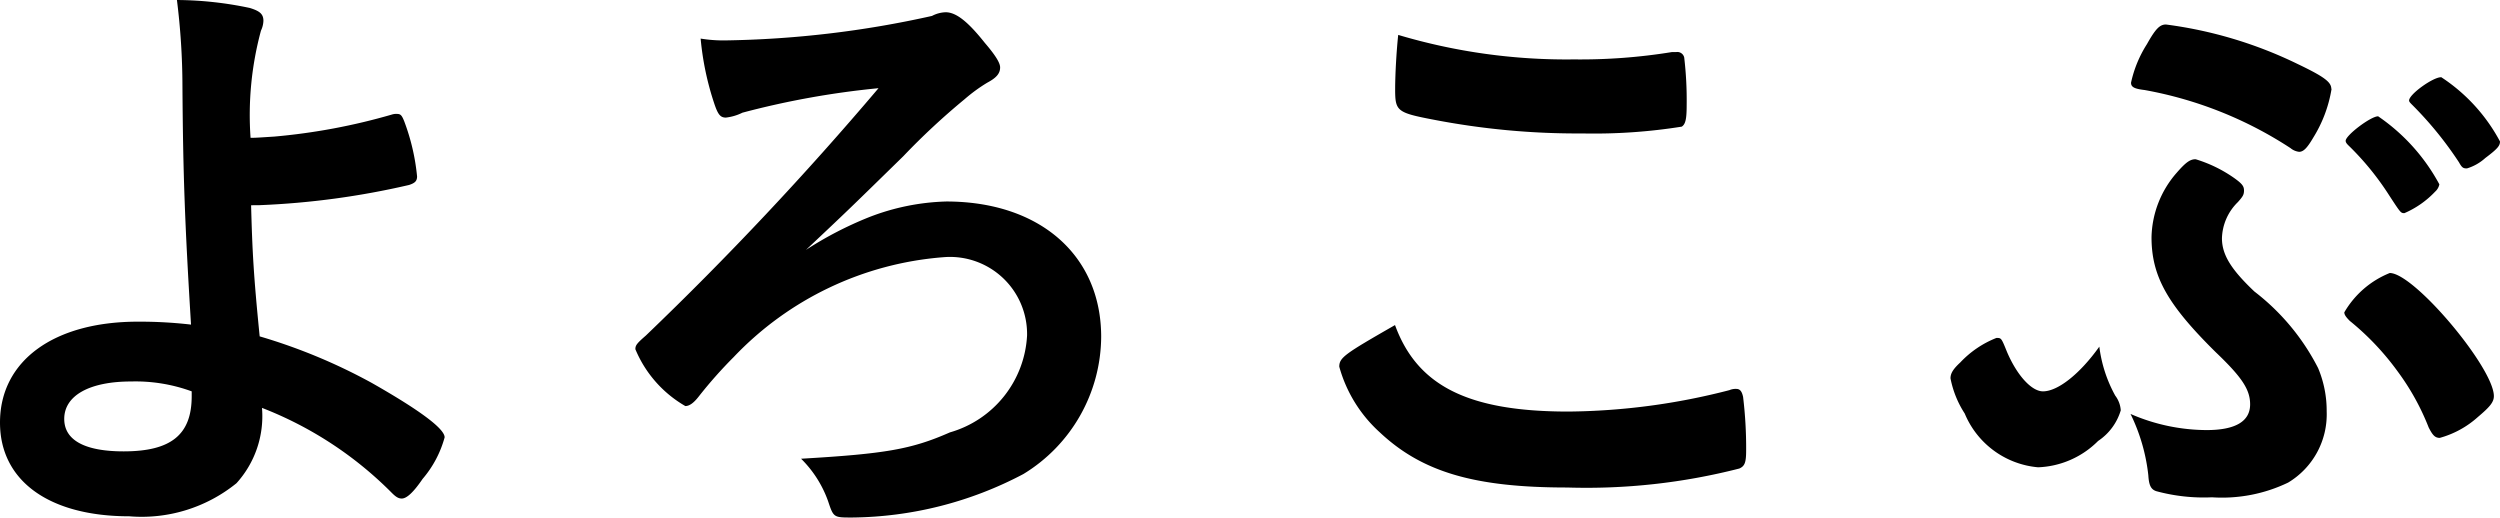 <svg xmlns="http://www.w3.org/2000/svg" width="73.476" height="15.21" viewBox="0 0 73.476 15.21"><path id="&#x30D1;&#x30B9;_370" data-name="&#x30D1;&#x30B9; 370" d="M-28.53-8.424h.162a23.544,23.544,0,0,0,4.392-.594c.162-.054.234-.108.234-.252a6.283,6.283,0,0,0-.378-1.62c-.072-.18-.108-.216-.216-.216a.4.4,0,0,0-.144.018,18.058,18.058,0,0,1-3.456.648c-.558.036-.558.036-.7.036a9.5,9.5,0,0,1,.306-3.15.735.735,0,0,0,.072-.288c0-.2-.108-.288-.4-.378a10.6,10.6,0,0,0-2.142-.234,20.686,20.686,0,0,1,.162,2.52c.018,2.646.072,4.068.252,7.02A13.144,13.144,0,0,0-31.95-5C-34.416-5-36-3.852-36-2.034-36-.324-34.56.72-32.2.72a4.424,4.424,0,0,0,3.15-.972A2.933,2.933,0,0,0-28.3-2.466,10.957,10.957,0,0,1-24.48.036c.126.126.2.162.288.162.144,0,.342-.18.612-.576A3.148,3.148,0,0,0-22.932-1.6c0-.252-.72-.792-2.142-1.6a16.526,16.526,0,0,0-3.294-1.368c-.18-1.8-.216-2.5-.252-3.852Zm-1.836,5.472v.144c0,1.134-.612,1.62-2,1.62-1.134,0-1.746-.324-1.746-.954,0-.684.738-1.1,1.962-1.1A4.813,4.813,0,0,1-30.366-2.952ZM-12.312-7.11c1.224-1.152,1.224-1.152,2.862-2.754a20.508,20.508,0,0,1,1.8-1.674,4.761,4.761,0,0,1,.666-.486c.27-.144.378-.27.378-.45,0-.126-.126-.342-.45-.72-.5-.63-.846-.9-1.152-.9a.921.921,0,0,0-.4.108,29.755,29.755,0,0,1-6.1.72,4.123,4.123,0,0,1-.7-.054,8.442,8.442,0,0,0,.4,1.908c.108.324.18.414.342.414a1.46,1.46,0,0,0,.486-.144,24.89,24.89,0,0,1,4-.72,96.3,96.3,0,0,1-6.84,7.272c-.27.234-.306.288-.306.4A3.458,3.458,0,0,0-15.858-2.52c.108,0,.234-.072.4-.288A13.094,13.094,0,0,1-14.436-3.96,9.509,9.509,0,0,1-8.28-6.894a2.266,2.266,0,0,1,2.466,2.3A3.134,3.134,0,0,1-8.082-1.746c-1.134.5-1.908.63-4.374.774A3.314,3.314,0,0,1-11.664.27c.162.486.162.486.7.486A10.978,10.978,0,0,0-5.922-.522,4.755,4.755,0,0,0-3.636-4.554c0-2.394-1.8-3.978-4.554-3.978a6.732,6.732,0,0,0-2.286.468A10.658,10.658,0,0,0-12.312-7.11ZM5.094-13.428c-.054.5-.09,1.188-.09,1.6,0,.63.054.684,1.08.882a22.265,22.265,0,0,0,4.428.414,16.354,16.354,0,0,0,2.916-.2c.108-.072.144-.216.144-.63a10.76,10.76,0,0,0-.072-1.4.207.207,0,0,0-.234-.162H13.14a16.735,16.735,0,0,1-2.88.216A17.314,17.314,0,0,1,5.094-13.428ZM5-4.9c-1.476.846-1.638.954-1.638,1.224A4.051,4.051,0,0,0,4.554-1.746C5.8-.576,7.344-.126,10.062-.126A18.089,18.089,0,0,0,15.12-.684c.162-.072.2-.18.2-.54a12.469,12.469,0,0,0-.09-1.566c-.036-.162-.09-.234-.2-.234a.46.46,0,0,0-.2.036,19.48,19.48,0,0,1-4.734.63C7.146-2.358,5.652-3.114,5-4.9ZM34.668-8.19a2.725,2.725,0,0,0,.9-.63.393.393,0,0,0,.126-.216,5.675,5.675,0,0,0-1.8-2c-.216,0-.954.558-.954.72,0,.036.018.072.072.126a8.166,8.166,0,0,1,1.206,1.476C34.56-8.19,34.56-8.19,34.668-8.19ZM25.7-4.266c-.576.81-1.224,1.314-1.656,1.314-.342,0-.774-.486-1.062-1.17-.162-.4-.162-.4-.306-.4a2.931,2.931,0,0,0-1.062.72c-.216.2-.288.324-.288.468A2.91,2.91,0,0,0,21.744-2.3,2.581,2.581,0,0,0,23.9-.72a2.627,2.627,0,0,0,1.764-.774,1.643,1.643,0,0,0,.666-.9.8.8,0,0,0-.162-.432A3.991,3.991,0,0,1,25.7-4.266Zm.918,1.98a5.424,5.424,0,0,1,.522,1.8c.018.288.072.414.234.468a5.331,5.331,0,0,0,1.638.18A4.483,4.483,0,0,0,31.248-.27a2.337,2.337,0,0,0,1.134-2.088,3.237,3.237,0,0,0-.252-1.278,6.63,6.63,0,0,0-1.872-2.25c-.684-.648-.954-1.08-.954-1.566a1.541,1.541,0,0,1,.468-1.062c.144-.162.18-.216.18-.342s-.054-.2-.306-.378a3.973,3.973,0,0,0-1.116-.54c-.162,0-.288.09-.558.4a2.962,2.962,0,0,0-.738,1.89c0,1.152.468,1.98,1.89,3.384.774.738,1.008,1.1,1.008,1.53,0,.5-.432.756-1.278.756A5.638,5.638,0,0,1,26.622-2.286Zm5.9-9.558c0-.2-.216-.36-1.008-.738a12.5,12.5,0,0,0-3.852-1.152c-.18,0-.306.126-.558.576a3.474,3.474,0,0,0-.468,1.134c0,.126.09.18.4.216A11.584,11.584,0,0,1,31.32-10.1a.479.479,0,0,0,.252.108c.126,0,.234-.108.414-.414A3.9,3.9,0,0,0,32.526-11.844Zm3.186,10.26A2.776,2.776,0,0,0,36.828-2.2c.342-.288.468-.432.468-.612,0-.828-2.34-3.618-3.06-3.618A2.717,2.717,0,0,0,32.9-5.274c0,.072.054.144.162.252a7.8,7.8,0,0,1,1.4,1.476,7.138,7.138,0,0,1,.918,1.656C35.5-1.656,35.568-1.584,35.712-1.584Zm.036-10.6c-.234,0-.936.5-.936.684,0,.036.036.072.09.126A10.64,10.64,0,0,1,36.27-9.684c.09.162.126.18.234.18a1.411,1.411,0,0,0,.54-.306c.36-.27.432-.36.432-.486A5.15,5.15,0,0,0,35.748-12.186Z" transform="translate(36 14.454)"></path></svg>